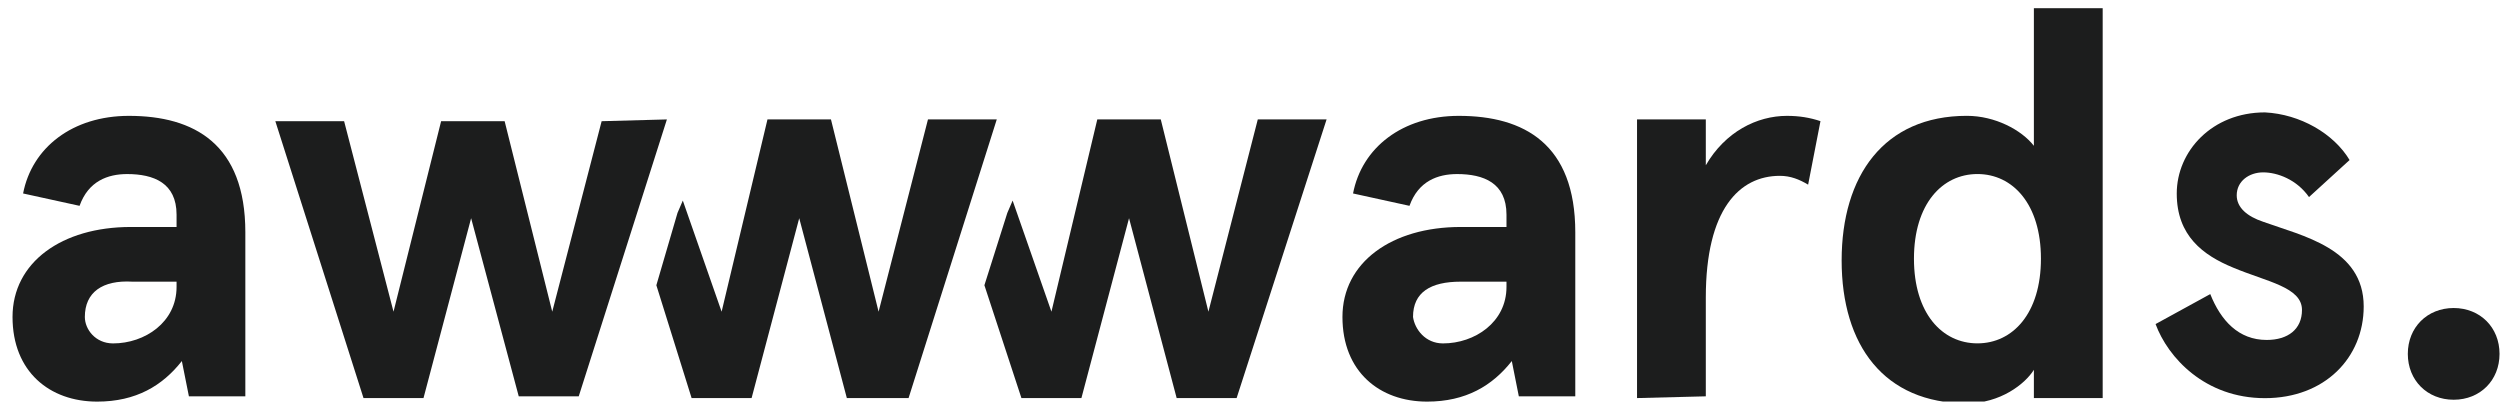 <svg xmlns="http://www.w3.org/2000/svg" fill="none" viewBox="0 0 96 16" height="16" width="96">
<g clip-path="url(#clip0_3154_2785)">
<path fill="#1C1D1D" d="M0.887 7.429C1.226 5.668 2.784 4.449 4.951 4.449C7.457 4.449 9.421 5.533 9.421 8.919V15.219H7.254L6.983 13.864C6.238 14.812 5.222 15.422 3.732 15.422C1.903 15.422 0.481 14.27 0.481 12.171C0.481 10.071 2.377 8.716 5.019 8.716H6.78V8.242C6.78 7.023 5.899 6.684 4.883 6.684C4.138 6.684 3.393 6.955 3.055 7.904L0.887 7.429ZM4.342 13.187C5.561 13.187 6.78 12.374 6.78 11.019V10.816H5.087C3.935 10.748 3.258 11.222 3.258 12.171C3.258 12.645 3.664 13.187 4.342 13.187Z"></path>
<path fill="#1C1D1D" d="M51.957 7.429C52.295 5.668 53.853 4.449 56.02 4.449C58.527 4.449 60.491 5.533 60.491 8.919V15.219H58.323L58.053 13.864C57.307 14.812 56.291 15.422 54.801 15.422C52.973 15.422 51.55 14.27 51.55 12.171C51.55 10.071 53.447 8.716 56.088 8.716H57.849V8.242C57.849 7.023 56.969 6.684 55.953 6.684C55.208 6.684 54.463 6.955 54.124 7.904L51.957 7.429ZM55.411 13.187C56.63 13.187 57.849 12.374 57.849 11.019V10.816H56.088C54.937 10.816 54.26 11.222 54.26 12.171C54.327 12.645 54.734 13.187 55.411 13.187Z"></path>
<path fill="#1C1D1D" d="M62.862 15.286V4.585H65.503V6.346C66.248 5.059 67.468 4.449 68.619 4.449C69.093 4.449 69.499 4.517 69.906 4.652L69.432 7.091C69.093 6.888 68.754 6.752 68.348 6.752C66.79 6.752 65.503 8.039 65.503 11.425V15.219L62.862 15.286Z"></path>
<path fill="#1C1D1D" d="M75.528 4.448C76.611 4.448 77.627 4.99 78.101 5.599V0.316H80.743V15.285H78.101V14.201C77.763 14.743 76.815 15.488 75.528 15.488C72.344 15.488 70.719 13.253 70.719 10.002C70.719 6.751 72.344 4.448 75.528 4.448ZM75.934 13.185C77.289 13.185 78.372 12.034 78.372 9.934C78.372 7.835 77.289 6.683 75.934 6.683C74.579 6.683 73.496 7.835 73.496 9.934C73.496 12.034 74.579 13.185 75.934 13.185Z"></path>
<path fill="#1C1D1D" d="M90.224 6.145L88.666 7.567C88.192 6.89 87.447 6.619 86.906 6.619C86.364 6.619 85.89 6.958 85.89 7.5C85.89 7.974 86.296 8.313 86.906 8.516C88.396 9.058 90.766 9.532 90.766 11.767C90.766 13.731 89.276 15.289 86.973 15.289C84.67 15.289 83.248 13.731 82.774 12.444L84.874 11.293C85.28 12.309 85.957 13.054 87.041 13.054C87.854 13.054 88.396 12.647 88.396 11.902C88.396 11.022 87.041 10.819 85.754 10.277C84.603 9.803 83.587 9.058 83.587 7.432C83.587 5.806 84.941 4.316 86.973 4.316C88.328 4.384 89.615 5.129 90.224 6.145Z"></path>
<path fill="#1C1D1D" d="M35.634 4.586L33.738 11.969L31.909 4.586H29.471L27.71 11.969L26.22 7.702L26.016 8.176L25.204 10.953L26.558 15.287H28.861L30.69 8.379L32.519 15.287H34.889L38.276 4.586H35.634Z"></path>
<path fill="#1C1D1D" d="M48.299 4.586L46.403 11.969L44.574 4.586H42.136L40.375 11.969L38.885 7.702L38.681 8.176L37.801 10.953L39.223 15.287H41.526L43.355 8.379L45.184 15.287H47.486L50.941 4.586H48.299Z"></path>
<path fill="#1C1D1D" d="M25.609 4.586L22.223 15.22H19.92L18.091 8.379L16.262 15.287H13.959L10.573 4.654H13.214L15.111 11.969L16.939 4.654H19.378L21.206 11.969L23.103 4.654L25.609 4.586Z"></path>
<path fill="#1C1D1D" d="M94.221 11.828C95.237 11.828 95.982 12.573 95.982 13.589C95.982 14.605 95.237 15.35 94.221 15.35C93.205 15.35 92.46 14.605 92.46 13.589C92.46 12.573 93.205 11.828 94.221 11.828Z"></path>
</g>
<defs>
<clipPath id="clip0_3154_2785">
<rect transform="translate(0.48 0.316)" fill="white" height="15.104" width="95.501"></rect>
</clipPath>
</defs>
</svg>
